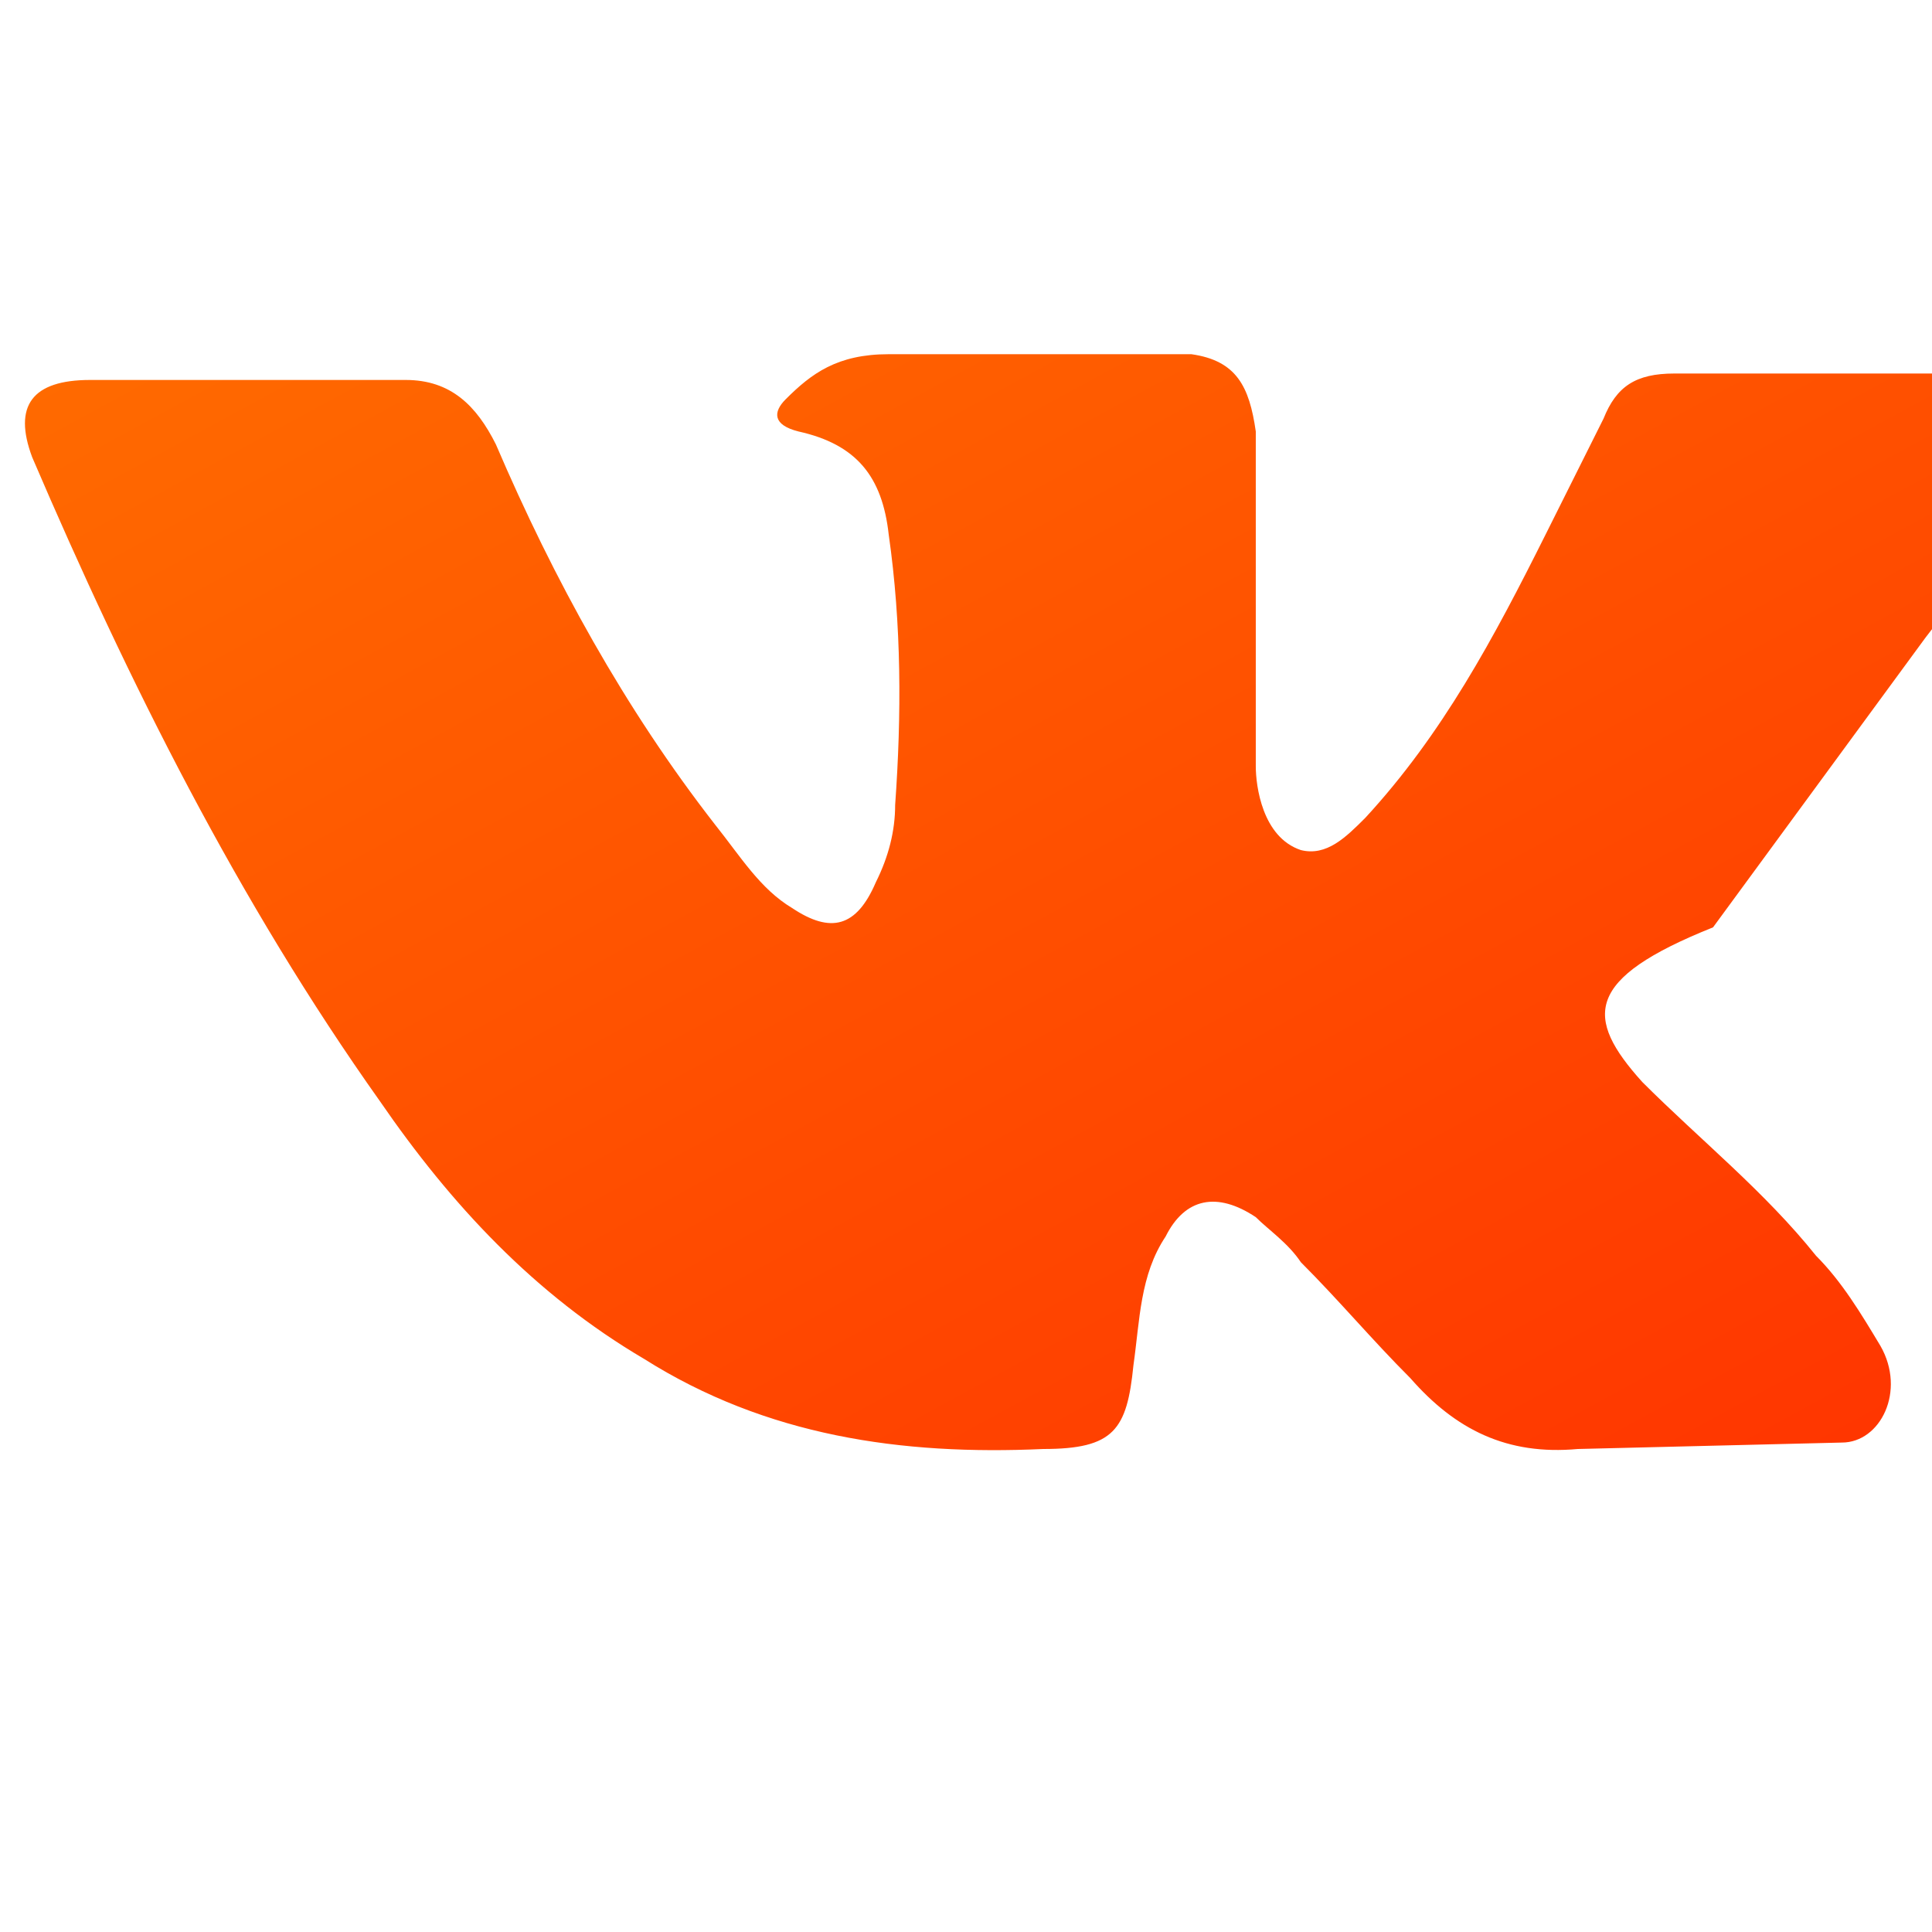 <svg xmlns="http://www.w3.org/2000/svg" width="30" height="30" viewBox="0 0 30 30">
  <defs>
    <linearGradient id="icon-gradient" x1="0%" y1="0%" x2="100%" y2="100%">
      <stop offset="0%" stop-color="#ff6b00" />
      <stop offset="100%" stop-color="#ff3300" />
    </linearGradient>
  </defs>
  
  <!-- ВК иконка -->
  <path d="M25.5,16.8c0.9,0.9,1.9,1.7,2.7,2.7c0.4,0.4,0.7,0.9,1,1.4c0.4,0.7,0,1.5-0.6,1.5l-4.1,0.1c-1.1,0.1-1.9-0.3-2.6-1.1c-0.6-0.6-1.1-1.2-1.7-1.8c-0.2-0.3-0.5-0.5-0.7-0.7c-0.6-0.4-1.1-0.3-1.4,0.3c-0.4,0.6-0.4,1.3-0.5,2c-0.1,1-0.3,1.3-1.4,1.3c-2.2,0.1-4.3-0.2-6.2-1.4c-1.7-1-3-2.4-4.1-4c-2.2-3.1-3.9-6.5-5.4-10c-0.3-0.8,0-1.2,0.9-1.2c1.6,0,3.3,0,4.9,0c0.7,0,1.1,0.4,1.4,1c0.9,2.1,2,4.1,3.4,5.9c0.4,0.5,0.7,1,1.2,1.3c0.6,0.4,1,0.3,1.3-0.4c0.2-0.4,0.3-0.8,0.3-1.2c0.1-1.4,0.1-2.8-0.1-4.2c-0.1-0.9-0.5-1.4-1.4-1.6c-0.4-0.1-0.4-0.3-0.2-0.5c0.4-0.4,0.8-0.7,1.6-0.7h4.7c0.7,0.1,0.9,0.5,1,1.2l0,5.2c0,0.3,0.1,1.1,0.7,1.3c0.4,0.1,0.7-0.2,1-0.5c1.2-1.3,2-2.8,2.8-4.4c0.3-0.6,0.6-1.2,0.9-1.8c0.2-0.5,0.5-0.7,1.1-0.7l4.5,0c0.1,0,0.3,0,0.4,0c0.7,0.1,0.9,0.5,0.7,1.2c-0.4,1.1-1,2-1.7,2.9c-1.1,1.5-2.2,3-3.3,4.5C24.6,15.2,24.6,15.8,25.5,16.8z" fill="url(#icon-gradient)"/>
</svg> 